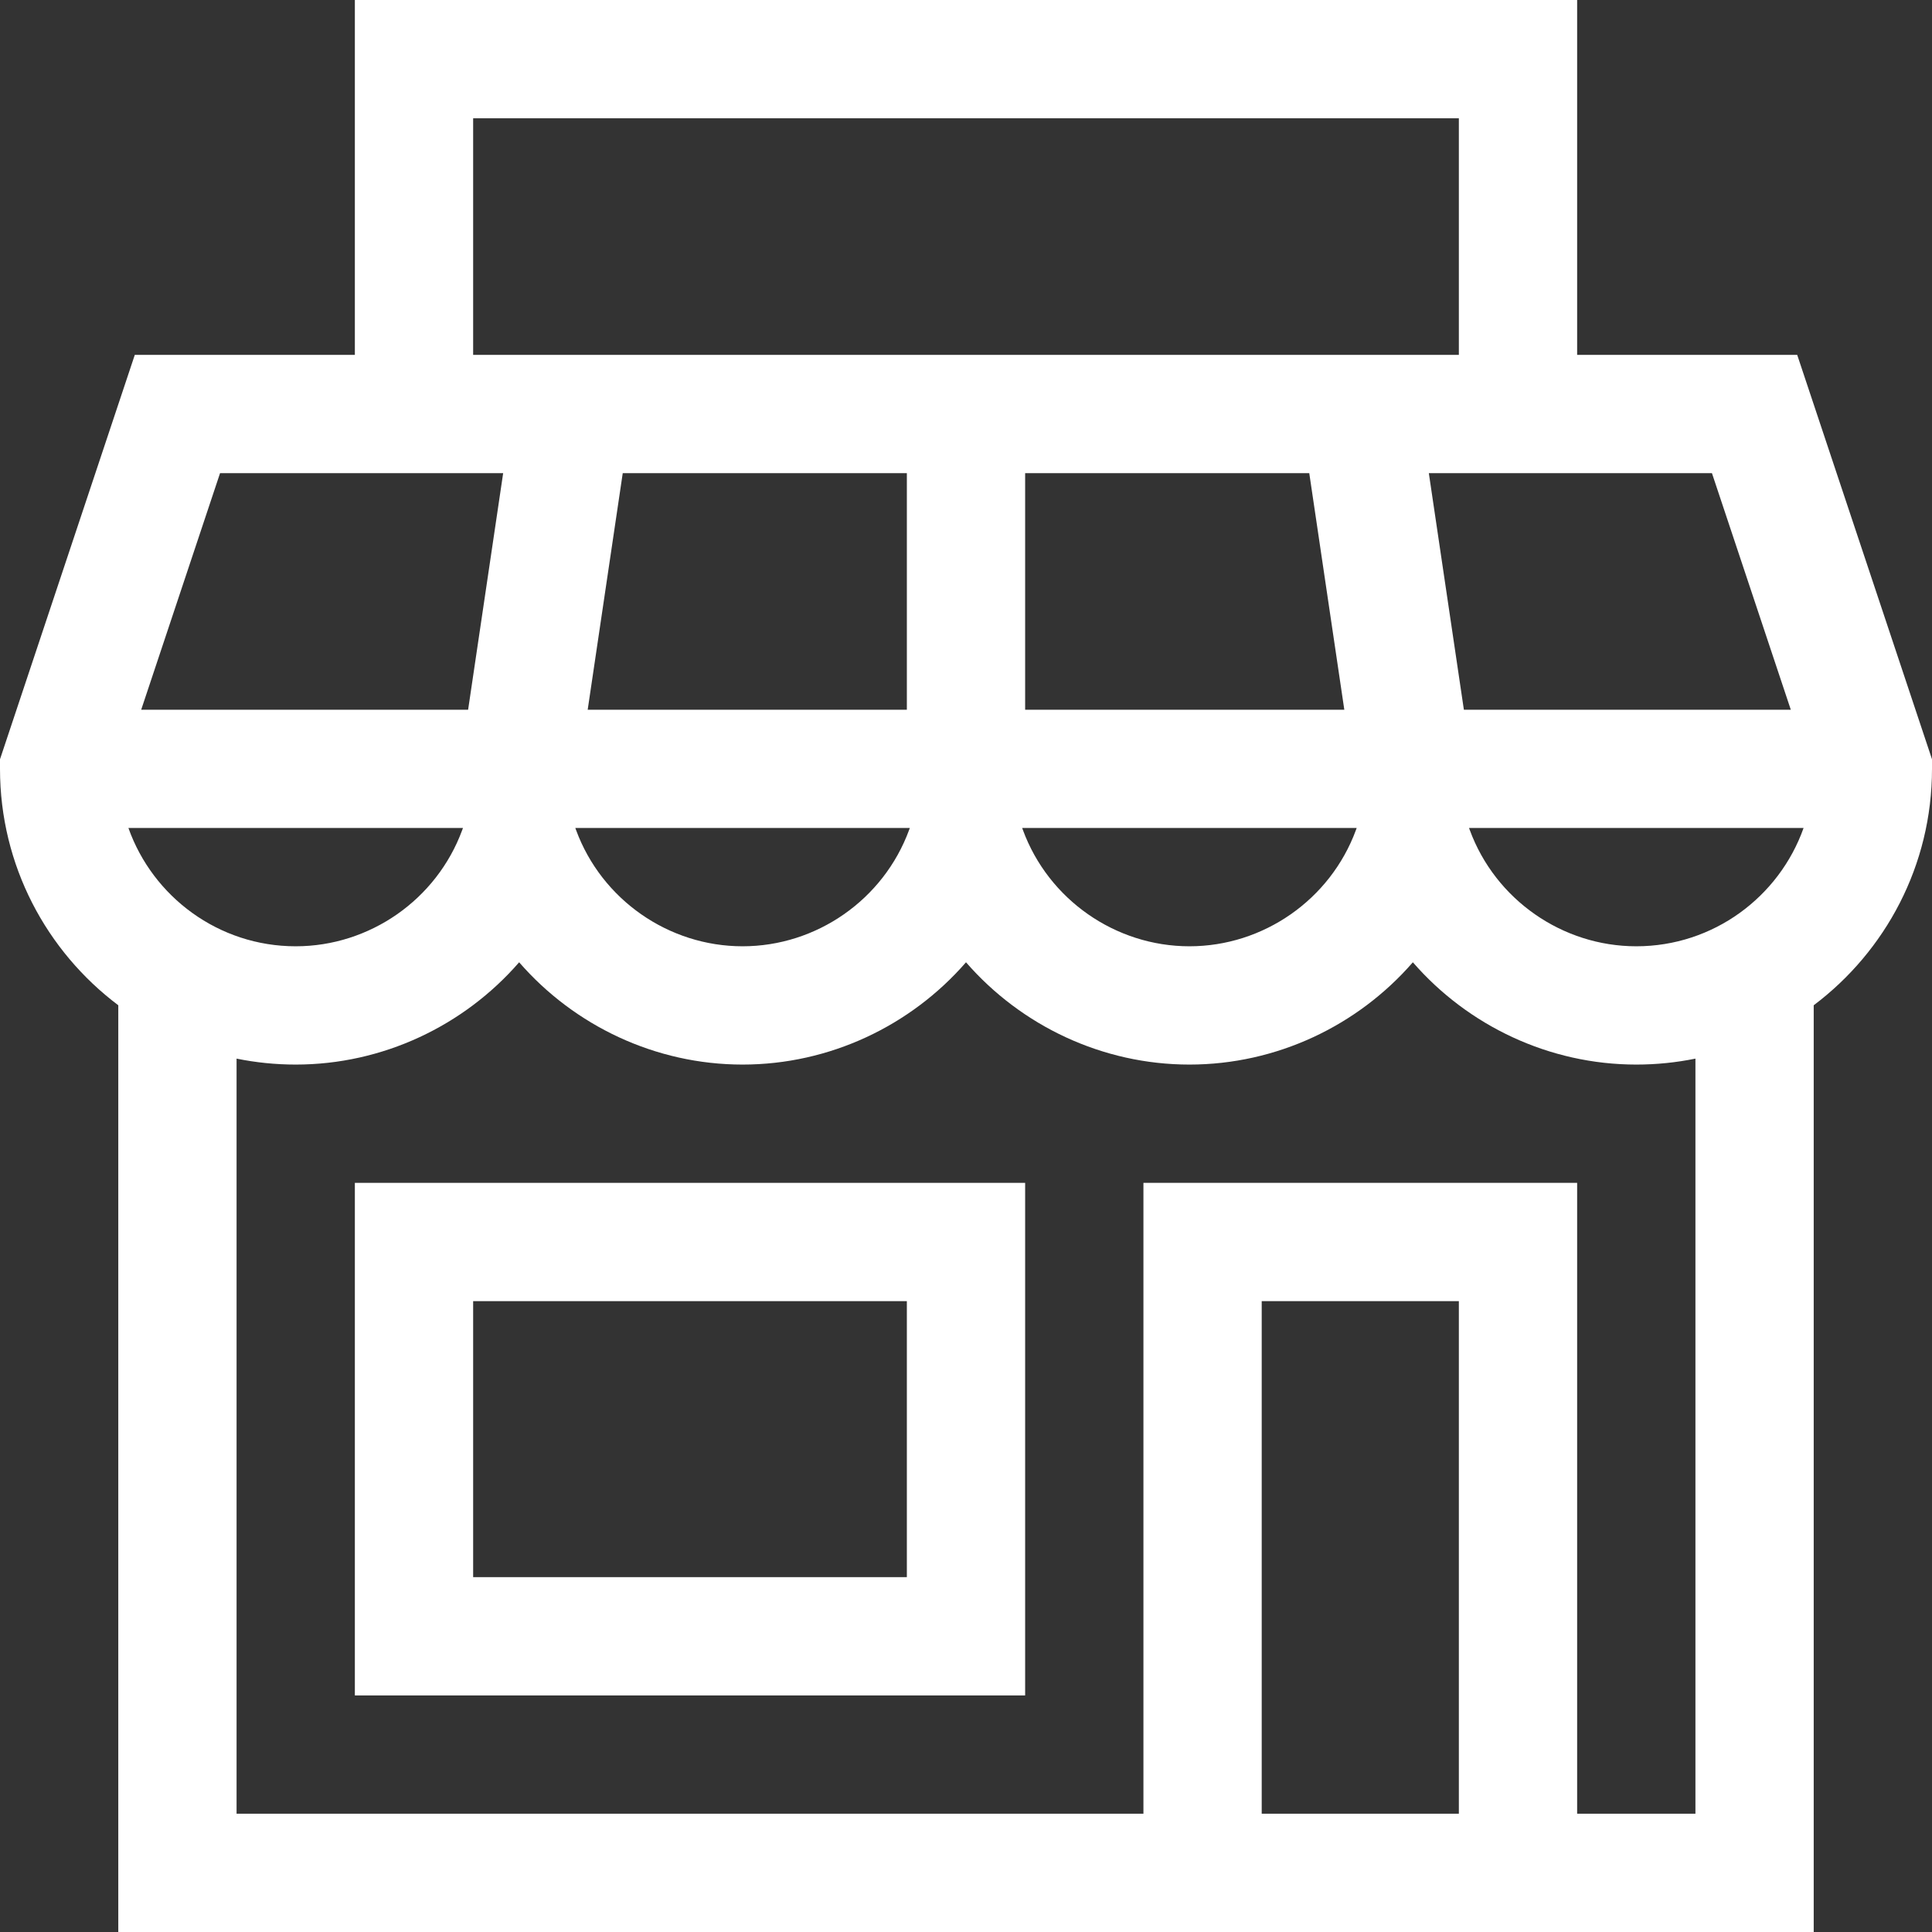 <?xml version="1.0" encoding="iso-8859-1"?>
<!-- Generator: Adobe Illustrator 19.0.0, SVG Export Plug-In . SVG Version: 6.00 Build 0)  -->
<svg fill="#fff" version="1.1" id="Layer_1" xmlns="http://www.w3.org/2000/svg" xmlns:xlink="http://www.w3.org/1999/xlink" x="0px" y="0px"
	 viewBox="0 0 490 490" style="enable-background:new 0 0 490 490;" xml:space="preserve">
<rect x="0" y="0" width="490" height="490" fill="#333333" stroke="none"/>
<g id="XMLID_1031_">
	<g>
		<g>
			<path d="M90,430h170V300H90V430z M120,330h110v70H120V330z"/>
			<path d="M455.812,90H400V0H90v90H34.188L0,192.566V195c0,24.484,11.796,46.262,30,59.959V490h430V254.959
				c18.204-13.697,30-35.475,30-59.959v-2.434L455.812,90z M434.188,120l20,60h-82.914l-8.889-60H434.188z M120,30h250v60H120V30z
				 M344.085,210l-0.198,0.538C337.398,228.16,320.432,240,301.667,240s-35.732-11.84-42.221-29.462L259.248,210H344.085z M260,180
				v-60h72.059l8.889,60H260z M230.752,210l-0.198,0.538C224.065,228.16,207.098,240,188.333,240s-35.732-11.84-42.221-29.462
				L145.915,210H230.752z M149.053,180l8.889-60H230v60H149.053z M55.811,120h71.803l-8.889,60H35.811L55.811,120z M32.572,210
				h84.847l-0.198,0.538C110.732,228.16,93.765,240,75,240C55.445,240,38.764,227.46,32.572,210z M370,460h-50V330h50V460z M430,460
				h-30V300H290v160H60V268.491c4.848,0.988,9.864,1.509,15,1.509c22.079,0,42.665-9.831,56.667-25.942
				C145.669,260.169,166.254,270,188.333,270s42.665-9.831,56.667-25.942C259.002,260.169,279.588,270,301.667,270
				s42.664-9.831,56.666-25.942C372.335,260.169,392.921,270,415,270c5.136,0,10.152-0.521,15-1.509V460z M415,240
				c-18.765,0-35.732-11.84-42.221-29.462L372.581,210h84.847C451.236,227.46,434.555,240,415,240z"/>
		</g>
	</g>
</g>
<g>
</g>
<g>
</g>
<g>
</g>
<g>
</g>
<g>
</g>
<g>
</g>
<g>
</g>
<g>
</g>
<g>
</g>
<g>
</g>
<g>
</g>
<g>
</g>
<g>
</g>
<g>
</g>
<g>
</g>
</svg>
